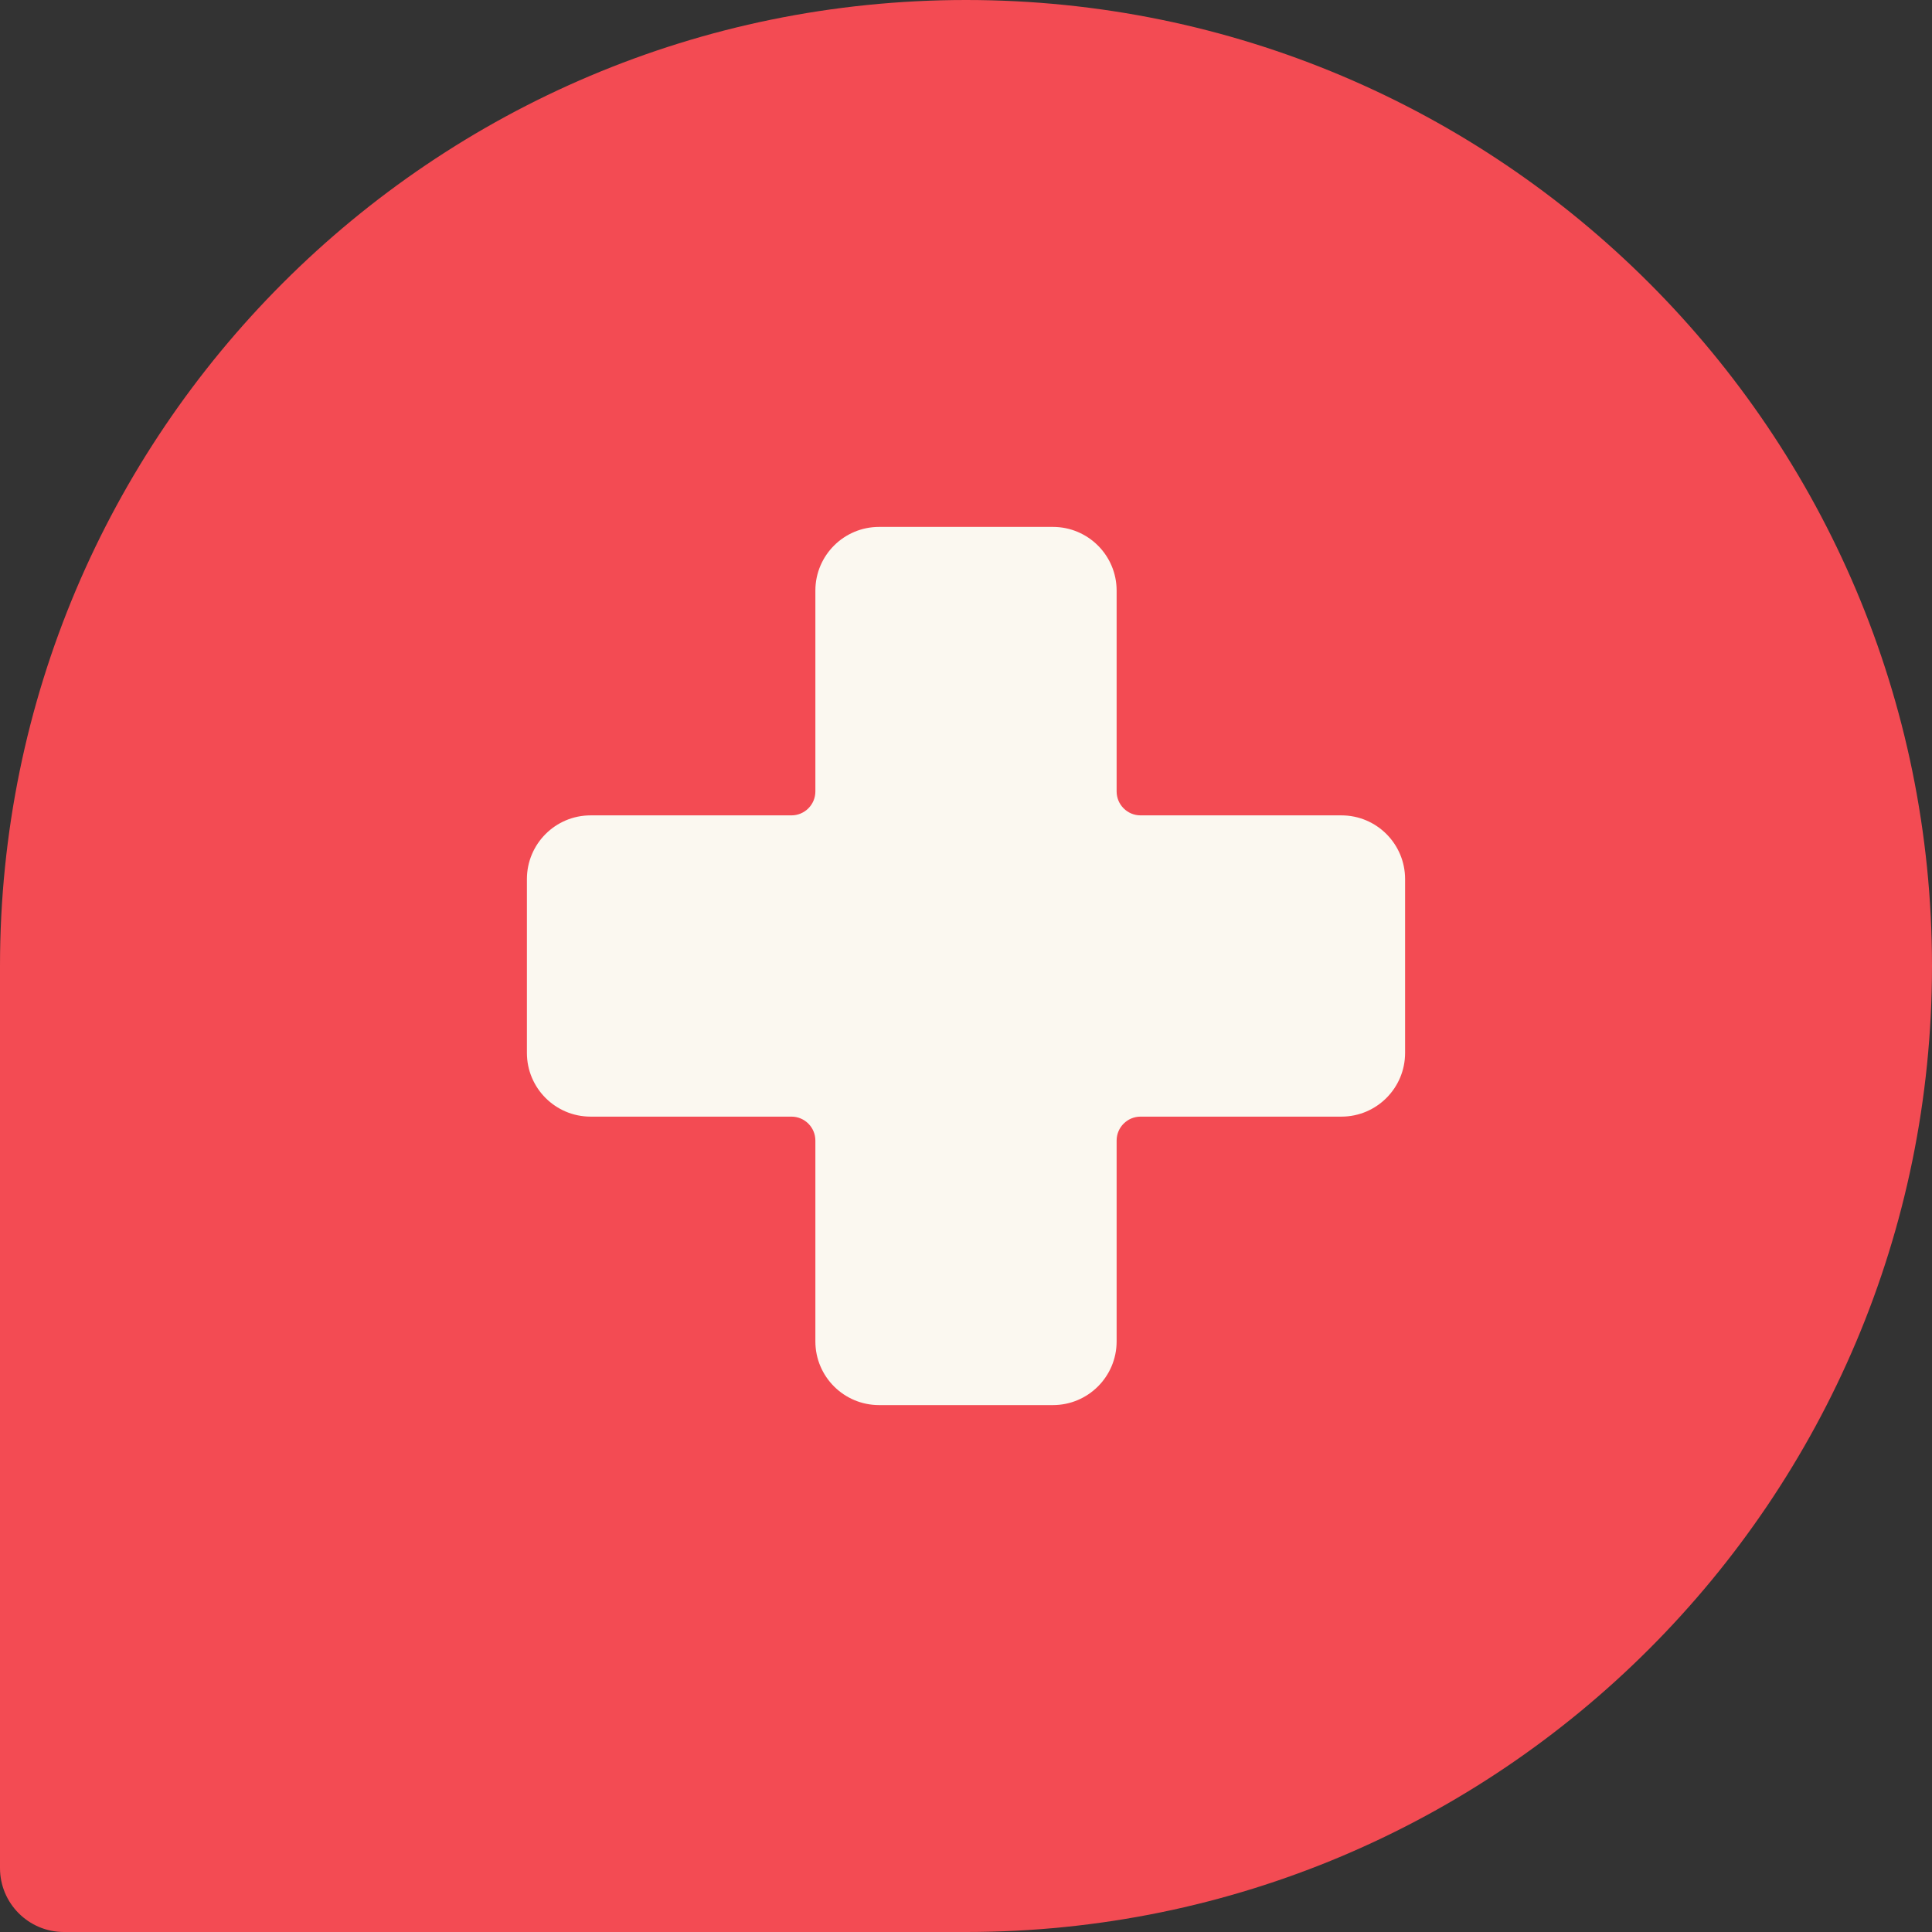 <svg xmlns="http://www.w3.org/2000/svg" width="55" height="55" viewBox="0 0 55 55" fill="none"><rect x="0" y="0" width="55" height="55" fill="#333333" stroke="none"/><path d="M27.5 55H1.82C0.815 55 0 54.185 0 53.18V27.5C0 12.312 12.312 0 27.5 0C42.688 0 55 12.312 55 27.5C55 42.688 42.688 55 27.5 55Z" fill="#F34B53"></path><path d="M38.187 23.212H32.47C32.093 23.212 31.788 22.907 31.788 22.53V16.813C31.788 15.812 30.976 15 29.974 15H25.026C24.024 15 23.212 15.812 23.212 16.813V22.53C23.212 22.907 22.907 23.212 22.53 23.212H16.813C15.812 23.212 15 24.024 15 25.026V29.974C15 30.976 15.812 31.788 16.813 31.788H22.53C22.907 31.788 23.212 32.093 23.212 32.47V38.187C23.212 39.188 24.024 40 25.026 40H29.974C30.976 40 31.788 39.188 31.788 38.187V32.47C31.788 32.093 32.093 31.788 32.47 31.788H38.187C39.188 31.788 40 30.976 40 29.974V25.026C40 24.024 39.188 23.212 38.187 23.212Z" fill="#FBF8F0"></path></svg>